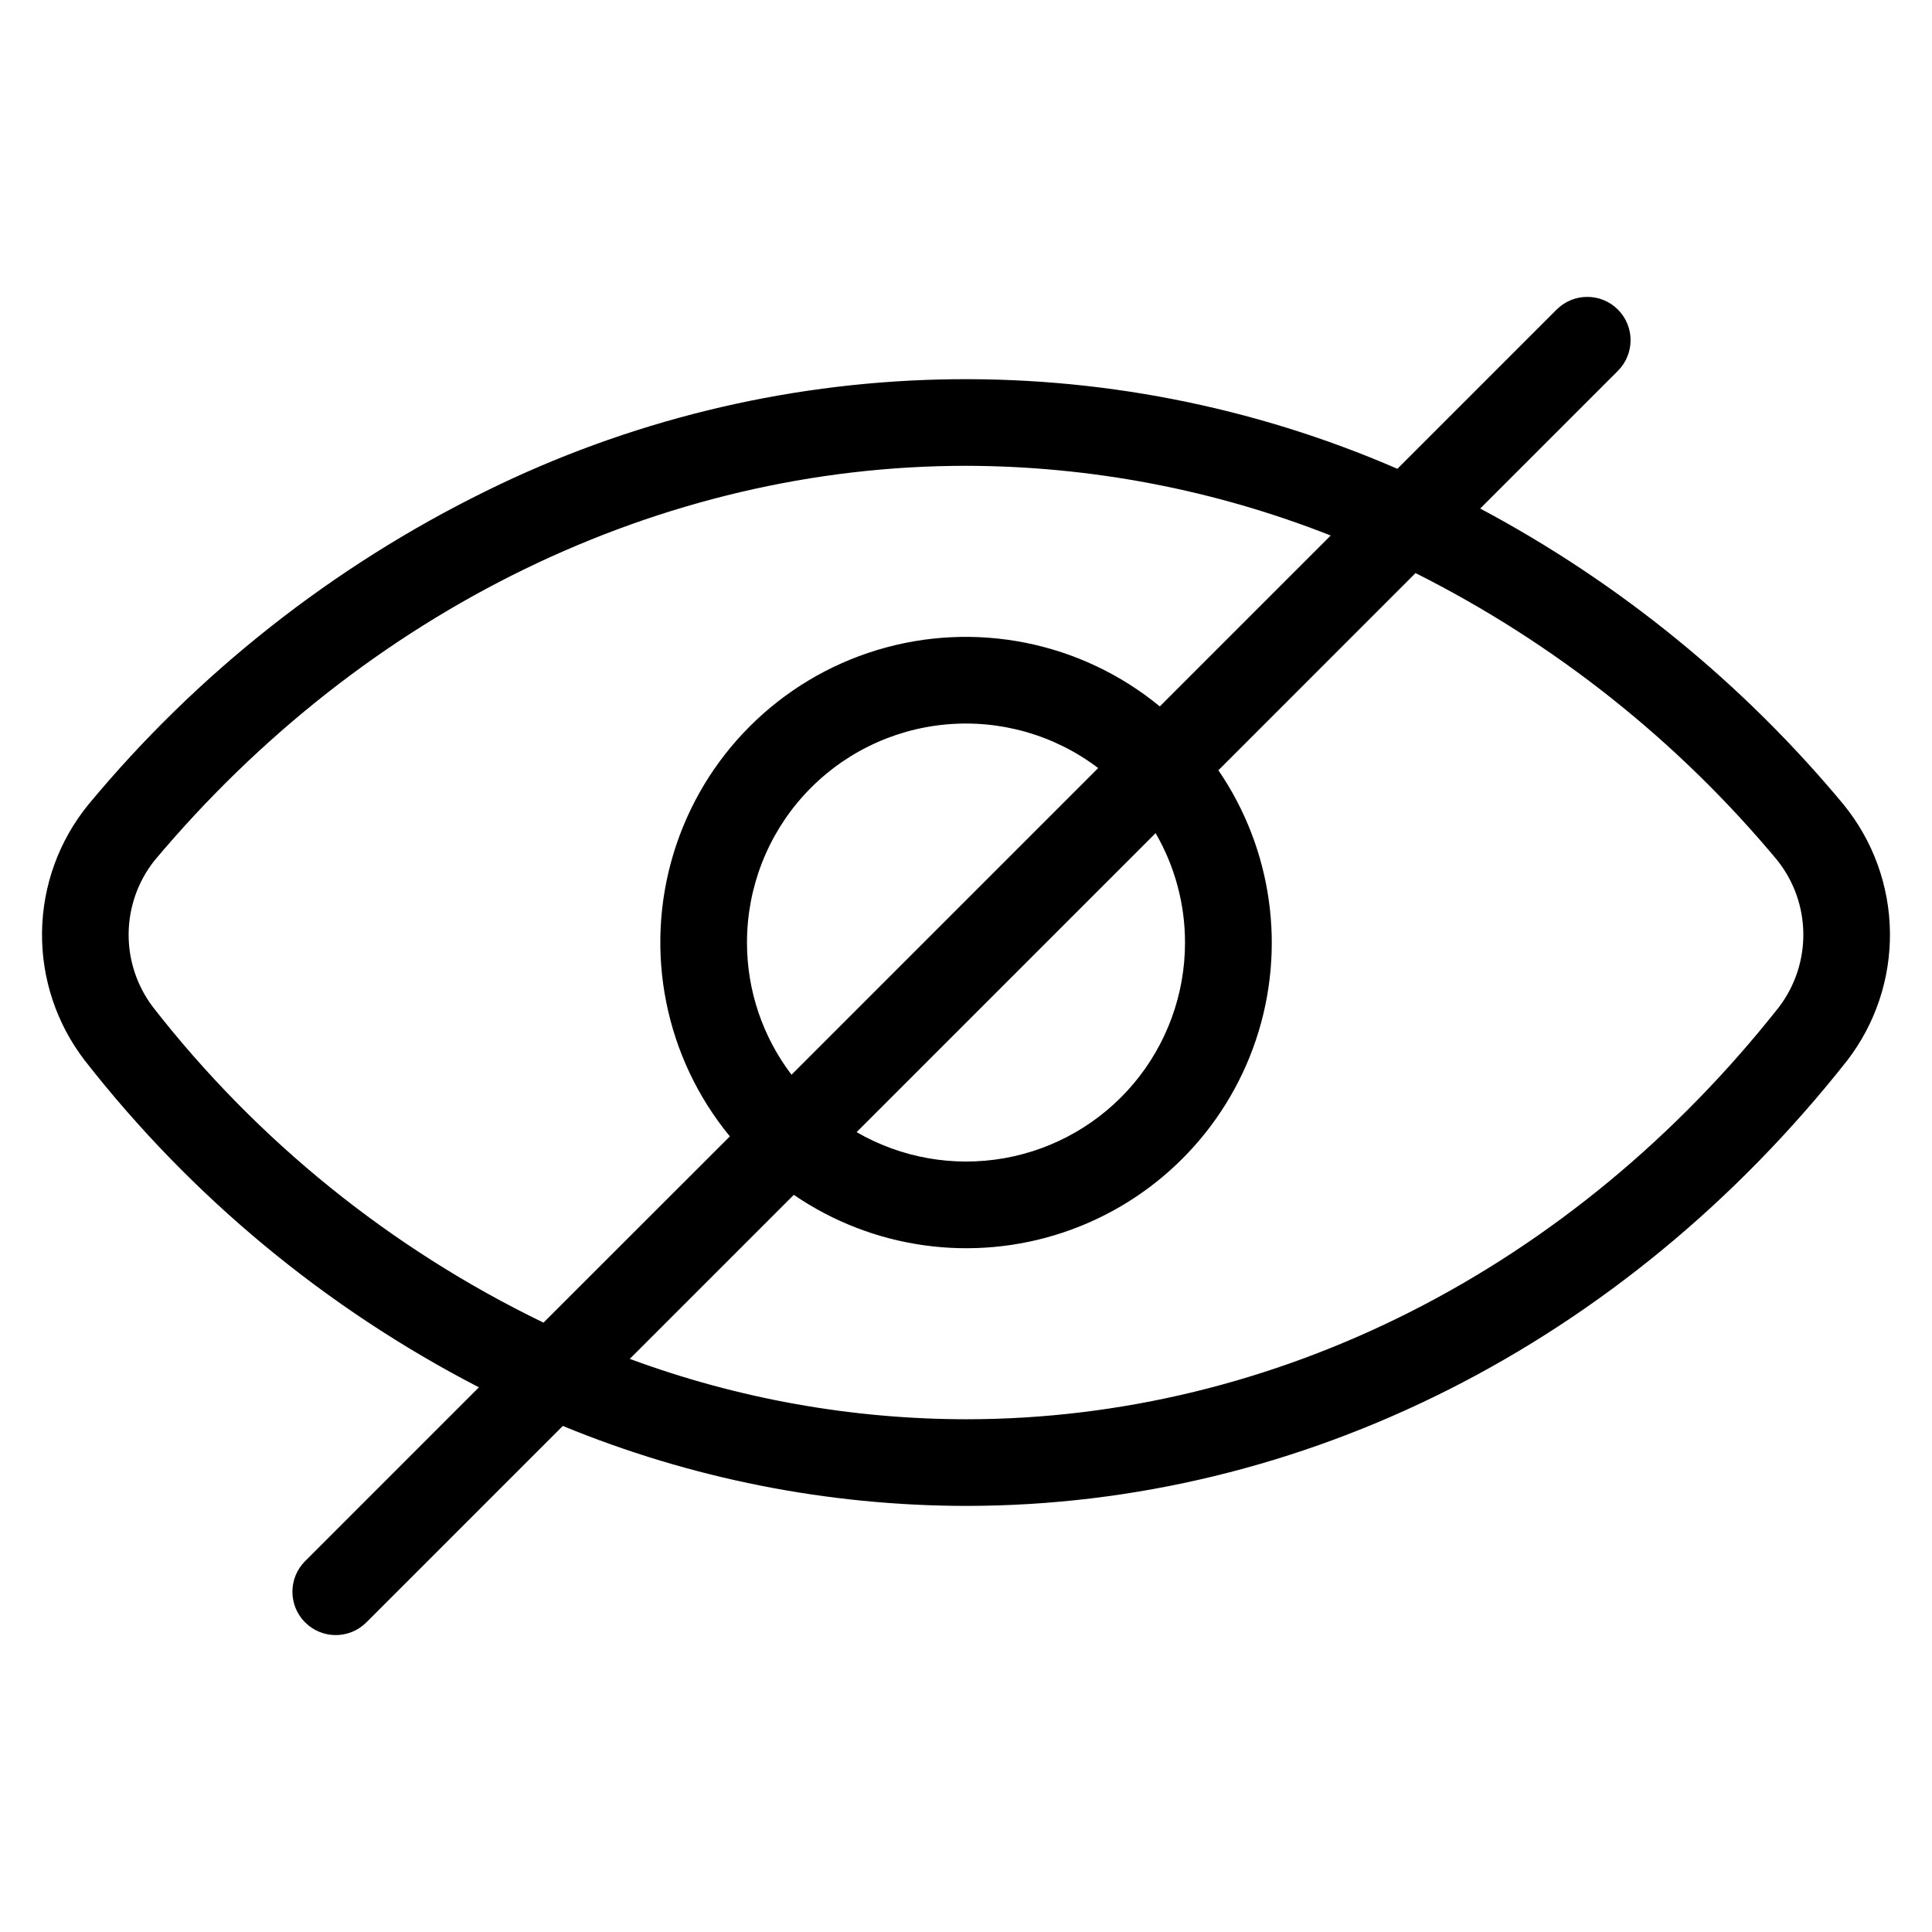 <?xml version="1.0" encoding="UTF-8"?>
<!-- The Best Svg Icon site in the world: iconSvg.co, Visit us! https://iconsvg.co -->
<svg fill="#000000" width="800px" height="800px" version="1.1" viewBox="144 144 512 512" xmlns="http://www.w3.org/2000/svg">
 <path d="m632.6 357.25c-26.711-32.168-59.43-58.824-96.332-78.484l36.492-36.492c4.481-4.481 4.481-11.75 0-16.234-4.484-4.481-11.754-4.481-16.234 0l-42.199 42.199c-38.258-16.605-79.676-24.68-121.37-23.668-41.695 1.012-82.672 11.09-120.08 29.527-40.637 19.961-76.586 48.297-105.48 83.152-7.769 9.539-12.09 21.422-12.258 33.723-0.172 12.301 3.816 24.301 11.316 34.051 28.164 36.078 63.801 65.629 104.46 86.633l-46.059 46.059c-4.484 4.484-4.484 11.75 0 16.234 4.481 4.484 11.75 4.484 16.23 0l52.062-52.062c33.895 13.957 70.191 21.152 106.85 21.191 89.246 0 174.38-43.031 233.54-118.05 7.5-9.75 11.488-21.75 11.316-34.051-0.168-12.301-4.488-24.184-12.258-33.723zm-448.12 53.559c-4.234-5.606-6.481-12.461-6.391-19.488 0.09-7.023 2.512-13.82 6.887-19.316 55.762-66.453 134.14-104.56 215.02-104.56 33.086 0.062 65.871 6.332 96.652 18.473l-45.289 45.289c-20.895-17.188-48.996-22.793-74.891-14.949-25.895 7.848-46.156 28.109-54 54.004-7.844 25.891-2.234 53.992 14.953 74.891l-49.387 49.359c-40.484-19.578-75.922-48.219-103.56-83.699zm273.56-17.027c0.008 13.645-4.793 26.855-13.559 37.312-8.77 10.453-20.941 17.48-34.383 19.848-13.438 2.367-27.277-0.082-39.09-6.914l79.238-79.238c5.109 8.809 7.801 18.809 7.793 28.992zm-116.08 0c-0.008-14.477 5.398-28.434 15.152-39.129 9.758-10.695 23.164-17.352 37.578-18.668 14.418-1.316 28.805 2.805 40.34 11.559l-81.27 81.27c-7.664-10.07-11.812-22.379-11.801-35.031zm273.55 17.027c-54.785 69.473-133.34 109.31-215.52 109.31-30.41-0.039-60.574-5.457-89.098-16.004l43.473-43.469c20.941 14.332 47.395 18.016 71.453 9.949 24.062-8.066 42.949-26.953 51.016-51.012 8.066-24.062 4.383-50.516-9.949-71.457l52.242-52.254c36.859 18.512 69.504 44.43 95.887 76.129 4.375 5.5 6.797 12.293 6.887 19.32 0.086 7.023-2.16 13.879-6.394 19.484z"/>
</svg>
